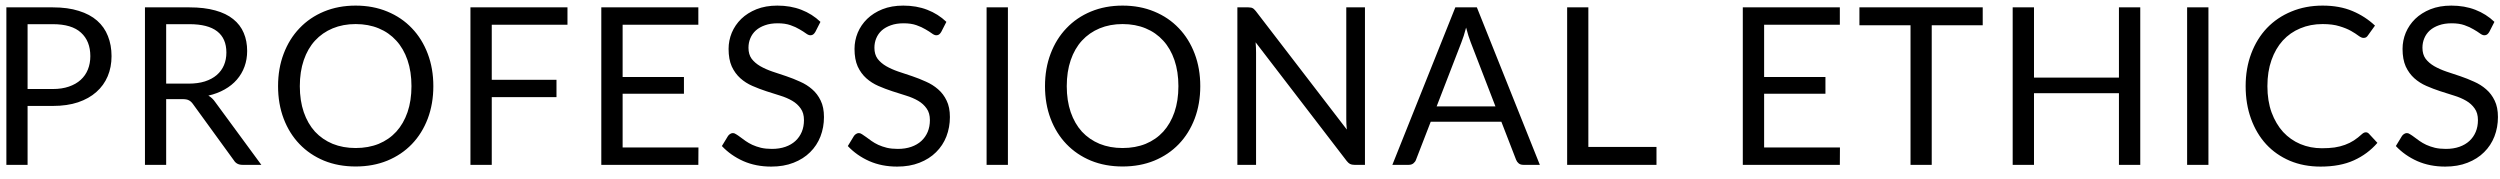 <svg xmlns="http://www.w3.org/2000/svg" width="182" height="13" viewBox="0 0 182 13" fill="none"><path d="M3.848 6.48C4.291 6.48 4.68 6.421 5.016 6.304C5.357 6.187 5.643 6.024 5.872 5.816C6.107 5.603 6.283 5.349 6.4 5.056C6.517 4.763 6.576 4.44 6.576 4.088C6.576 3.357 6.349 2.787 5.896 2.376C5.448 1.965 4.765 1.76 3.848 1.76H2.008V6.48H3.848ZM3.848 0.536C4.573 0.536 5.203 0.621 5.736 0.792C6.275 0.957 6.72 1.195 7.072 1.504C7.424 1.813 7.685 2.187 7.856 2.624C8.032 3.061 8.12 3.549 8.12 4.088C8.12 4.621 8.027 5.109 7.84 5.552C7.653 5.995 7.379 6.376 7.016 6.696C6.659 7.016 6.213 7.267 5.68 7.448C5.152 7.624 4.541 7.712 3.848 7.712H2.008V12H0.464V0.536H3.848ZM13.729 6.088C14.177 6.088 14.572 6.035 14.913 5.928C15.26 5.816 15.548 5.661 15.777 5.464C16.012 5.261 16.188 5.021 16.305 4.744C16.423 4.467 16.481 4.16 16.481 3.824C16.481 3.141 16.257 2.627 15.809 2.28C15.361 1.933 14.689 1.76 13.793 1.76H12.097V6.088H13.729ZM19.025 12H17.649C17.367 12 17.159 11.891 17.025 11.672L14.049 7.576C13.959 7.448 13.86 7.357 13.753 7.304C13.652 7.245 13.492 7.216 13.273 7.216H12.097V12H10.553V0.536H13.793C14.519 0.536 15.145 0.611 15.673 0.76C16.201 0.904 16.636 1.115 16.977 1.392C17.324 1.669 17.58 2.005 17.745 2.4C17.911 2.789 17.993 3.227 17.993 3.712C17.993 4.117 17.929 4.496 17.801 4.848C17.673 5.2 17.487 5.517 17.241 5.8C17.001 6.077 16.705 6.315 16.353 6.512C16.007 6.709 15.612 6.859 15.169 6.96C15.367 7.072 15.537 7.235 15.681 7.448L19.025 12ZM31.547 6.272C31.547 7.131 31.411 7.92 31.139 8.64C30.867 9.355 30.483 9.971 29.987 10.488C29.491 11.005 28.894 11.408 28.195 11.696C27.502 11.979 26.734 12.12 25.891 12.12C25.049 12.12 24.281 11.979 23.587 11.696C22.894 11.408 22.299 11.005 21.803 10.488C21.307 9.971 20.923 9.355 20.651 8.64C20.379 7.92 20.243 7.131 20.243 6.272C20.243 5.413 20.379 4.627 20.651 3.912C20.923 3.192 21.307 2.573 21.803 2.056C22.299 1.533 22.894 1.128 23.587 0.84C24.281 0.552 25.049 0.408 25.891 0.408C26.734 0.408 27.502 0.552 28.195 0.84C28.894 1.128 29.491 1.533 29.987 2.056C30.483 2.573 30.867 3.192 31.139 3.912C31.411 4.627 31.547 5.413 31.547 6.272ZM29.955 6.272C29.955 5.568 29.859 4.936 29.667 4.376C29.475 3.816 29.203 3.344 28.851 2.96C28.499 2.571 28.073 2.272 27.571 2.064C27.07 1.856 26.51 1.752 25.891 1.752C25.278 1.752 24.721 1.856 24.219 2.064C23.718 2.272 23.289 2.571 22.931 2.96C22.579 3.344 22.307 3.816 22.115 4.376C21.923 4.936 21.827 5.568 21.827 6.272C21.827 6.976 21.923 7.608 22.115 8.168C22.307 8.723 22.579 9.195 22.931 9.584C23.289 9.968 23.718 10.264 24.219 10.472C24.721 10.675 25.278 10.776 25.891 10.776C26.51 10.776 27.07 10.675 27.571 10.472C28.073 10.264 28.499 9.968 28.851 9.584C29.203 9.195 29.475 8.723 29.667 8.168C29.859 7.608 29.955 6.976 29.955 6.272ZM35.8 1.8V5.808H40.512V7.072H35.8V12H34.248V0.536H41.312V1.8H35.8ZM50.847 10.736L50.839 12H43.775V0.536H50.839V1.8H45.327V5.608H49.791V6.824H45.327V10.736H50.847ZM59.353 2.328C59.305 2.408 59.252 2.469 59.193 2.512C59.14 2.549 59.073 2.568 58.993 2.568C58.902 2.568 58.796 2.523 58.673 2.432C58.55 2.341 58.396 2.243 58.209 2.136C58.028 2.024 57.806 1.923 57.545 1.832C57.289 1.741 56.977 1.696 56.609 1.696C56.262 1.696 55.956 1.744 55.689 1.84C55.428 1.931 55.206 2.056 55.025 2.216C54.849 2.376 54.716 2.565 54.625 2.784C54.534 2.997 54.489 3.229 54.489 3.48C54.489 3.8 54.566 4.067 54.721 4.28C54.881 4.488 55.089 4.667 55.345 4.816C55.606 4.965 55.9 5.096 56.225 5.208C56.556 5.315 56.892 5.427 57.233 5.544C57.58 5.661 57.916 5.795 58.241 5.944C58.572 6.088 58.865 6.272 59.121 6.496C59.382 6.72 59.59 6.995 59.745 7.32C59.905 7.645 59.985 8.045 59.985 8.52C59.985 9.021 59.9 9.493 59.729 9.936C59.558 10.373 59.308 10.755 58.977 11.08C58.652 11.405 58.249 11.661 57.769 11.848C57.294 12.035 56.753 12.128 56.145 12.128C55.398 12.128 54.721 11.995 54.113 11.728C53.505 11.456 52.985 11.091 52.553 10.632L53.001 9.896C53.044 9.837 53.094 9.789 53.153 9.752C53.217 9.709 53.286 9.688 53.361 9.688C53.43 9.688 53.508 9.717 53.593 9.776C53.684 9.829 53.785 9.899 53.897 9.984C54.009 10.069 54.137 10.163 54.281 10.264C54.425 10.365 54.588 10.459 54.769 10.544C54.956 10.629 55.166 10.701 55.401 10.76C55.636 10.813 55.9 10.84 56.193 10.84C56.561 10.84 56.889 10.789 57.177 10.688C57.465 10.587 57.708 10.445 57.905 10.264C58.108 10.077 58.262 9.856 58.369 9.6C58.476 9.344 58.529 9.059 58.529 8.744C58.529 8.397 58.449 8.115 58.289 7.896C58.134 7.672 57.929 7.485 57.673 7.336C57.417 7.187 57.124 7.061 56.793 6.96C56.462 6.853 56.126 6.747 55.785 6.64C55.444 6.528 55.108 6.4 54.777 6.256C54.446 6.112 54.153 5.925 53.897 5.696C53.641 5.467 53.433 5.181 53.273 4.84C53.118 4.493 53.041 4.067 53.041 3.56C53.041 3.155 53.118 2.763 53.273 2.384C53.433 2.005 53.662 1.669 53.961 1.376C54.265 1.083 54.636 0.848 55.073 0.672C55.516 0.496 56.022 0.408 56.593 0.408C57.233 0.408 57.814 0.509 58.337 0.712C58.865 0.915 59.329 1.208 59.729 1.592L59.353 2.328ZM68.52 2.328C68.472 2.408 68.419 2.469 68.361 2.512C68.307 2.549 68.24 2.568 68.16 2.568C68.07 2.568 67.963 2.523 67.841 2.432C67.718 2.341 67.563 2.243 67.376 2.136C67.195 2.024 66.974 1.923 66.713 1.832C66.457 1.741 66.144 1.696 65.776 1.696C65.43 1.696 65.123 1.744 64.856 1.84C64.595 1.931 64.374 2.056 64.192 2.216C64.016 2.376 63.883 2.565 63.792 2.784C63.702 2.997 63.657 3.229 63.657 3.48C63.657 3.8 63.734 4.067 63.889 4.28C64.049 4.488 64.257 4.667 64.513 4.816C64.774 4.965 65.067 5.096 65.392 5.208C65.723 5.315 66.059 5.427 66.4 5.544C66.747 5.661 67.083 5.795 67.409 5.944C67.739 6.088 68.032 6.272 68.288 6.496C68.55 6.72 68.758 6.995 68.912 7.32C69.073 7.645 69.153 8.045 69.153 8.52C69.153 9.021 69.067 9.493 68.897 9.936C68.726 10.373 68.475 10.755 68.144 11.08C67.819 11.405 67.416 11.661 66.936 11.848C66.462 12.035 65.921 12.128 65.312 12.128C64.566 12.128 63.889 11.995 63.281 11.728C62.672 11.456 62.153 11.091 61.721 10.632L62.169 9.896C62.211 9.837 62.262 9.789 62.321 9.752C62.385 9.709 62.454 9.688 62.529 9.688C62.598 9.688 62.675 9.717 62.761 9.776C62.851 9.829 62.953 9.899 63.065 9.984C63.176 10.069 63.304 10.163 63.449 10.264C63.593 10.365 63.755 10.459 63.937 10.544C64.123 10.629 64.334 10.701 64.569 10.76C64.803 10.813 65.067 10.84 65.361 10.84C65.728 10.84 66.056 10.789 66.344 10.688C66.632 10.587 66.875 10.445 67.073 10.264C67.275 10.077 67.43 9.856 67.537 9.6C67.643 9.344 67.697 9.059 67.697 8.744C67.697 8.397 67.617 8.115 67.457 7.896C67.302 7.672 67.097 7.485 66.841 7.336C66.585 7.187 66.291 7.061 65.96 6.96C65.63 6.853 65.294 6.747 64.953 6.64C64.611 6.528 64.275 6.4 63.944 6.256C63.614 6.112 63.321 5.925 63.065 5.696C62.809 5.467 62.6 5.181 62.441 4.84C62.286 4.493 62.209 4.067 62.209 3.56C62.209 3.155 62.286 2.763 62.441 2.384C62.6 2.005 62.83 1.669 63.129 1.376C63.432 1.083 63.803 0.848 64.24 0.672C64.683 0.496 65.19 0.408 65.76 0.408C66.4 0.408 66.982 0.509 67.504 0.712C68.032 0.915 68.496 1.208 68.897 1.592L68.52 2.328ZM73.376 12H71.824V0.536H73.376V12ZM87.38 6.272C87.38 7.131 87.244 7.92 86.972 8.64C86.7 9.355 86.316 9.971 85.82 10.488C85.324 11.005 84.727 11.408 84.028 11.696C83.335 11.979 82.567 12.12 81.724 12.12C80.882 12.12 80.114 11.979 79.42 11.696C78.727 11.408 78.132 11.005 77.636 10.488C77.14 9.971 76.756 9.355 76.484 8.64C76.212 7.92 76.076 7.131 76.076 6.272C76.076 5.413 76.212 4.627 76.484 3.912C76.756 3.192 77.14 2.573 77.636 2.056C78.132 1.533 78.727 1.128 79.42 0.84C80.114 0.552 80.882 0.408 81.724 0.408C82.567 0.408 83.335 0.552 84.028 0.84C84.727 1.128 85.324 1.533 85.82 2.056C86.316 2.573 86.7 3.192 86.972 3.912C87.244 4.627 87.38 5.413 87.38 6.272ZM85.788 6.272C85.788 5.568 85.692 4.936 85.5 4.376C85.308 3.816 85.036 3.344 84.684 2.96C84.332 2.571 83.906 2.272 83.404 2.064C82.903 1.856 82.343 1.752 81.724 1.752C81.111 1.752 80.554 1.856 80.052 2.064C79.551 2.272 79.122 2.571 78.764 2.96C78.412 3.344 78.14 3.816 77.948 4.376C77.756 4.936 77.66 5.568 77.66 6.272C77.66 6.976 77.756 7.608 77.948 8.168C78.14 8.723 78.412 9.195 78.764 9.584C79.122 9.968 79.551 10.264 80.052 10.472C80.554 10.675 81.111 10.776 81.724 10.776C82.343 10.776 82.903 10.675 83.404 10.472C83.906 10.264 84.332 9.968 84.684 9.584C85.036 9.195 85.308 8.723 85.5 8.168C85.692 7.608 85.788 6.976 85.788 6.272ZM99.369 0.536V12H98.593C98.47 12 98.366 11.979 98.281 11.936C98.201 11.893 98.121 11.821 98.041 11.72L91.409 3.08C91.419 3.213 91.427 3.344 91.433 3.472C91.438 3.6 91.441 3.72 91.441 3.832V12H90.081V0.536H90.881C90.95 0.536 91.009 0.541 91.057 0.552C91.105 0.557 91.147 0.571 91.185 0.592C91.222 0.608 91.26 0.635 91.297 0.672C91.334 0.704 91.374 0.747 91.417 0.8L98.049 9.432C98.038 9.293 98.028 9.16 98.017 9.032C98.011 8.899 98.009 8.773 98.009 8.656V0.536H99.369ZM108.868 7.744L107.068 3.08C107.014 2.941 106.958 2.781 106.9 2.6C106.841 2.413 106.785 2.216 106.732 2.008C106.62 2.44 106.505 2.8 106.388 3.088L104.588 7.744H108.868ZM112.1 12H110.9C110.761 12 110.649 11.965 110.564 11.896C110.478 11.827 110.414 11.739 110.372 11.632L109.3 8.864H104.156L103.084 11.632C103.052 11.728 102.99 11.813 102.9 11.888C102.809 11.963 102.697 12 102.564 12H101.364L105.948 0.536H107.516L112.1 12ZM120.592 10.696V12H114.088V0.536H115.632V10.696H120.592ZM133.948 10.736L133.94 12H126.876V0.536H133.94V1.8H128.428V5.608H132.892V6.824H128.428V10.736H133.948ZM144.342 1.84H140.63V12H139.086V1.84H135.366V0.536H144.342V1.84ZM155.811 0.536V12H154.259V6.784H148.075V12H146.523V0.536H148.075V5.648H154.259V0.536H155.811ZM160.774 12H159.222V0.536H160.774V12ZM172.235 9.632C172.32 9.632 172.395 9.667 172.459 9.736L173.075 10.4C172.605 10.944 172.035 11.368 171.363 11.672C170.696 11.976 169.888 12.128 168.939 12.128C168.117 12.128 167.371 11.987 166.699 11.704C166.027 11.416 165.453 11.016 164.979 10.504C164.504 9.987 164.136 9.368 163.875 8.648C163.613 7.928 163.483 7.136 163.483 6.272C163.483 5.408 163.619 4.616 163.891 3.896C164.163 3.176 164.544 2.557 165.035 2.04C165.531 1.523 166.123 1.123 166.811 0.84C167.499 0.552 168.259 0.408 169.091 0.408C169.907 0.408 170.627 0.539 171.251 0.8C171.875 1.061 172.424 1.416 172.899 1.864L172.387 2.576C172.355 2.629 172.312 2.675 172.259 2.712C172.211 2.744 172.144 2.76 172.059 2.76C171.963 2.76 171.845 2.709 171.707 2.608C171.568 2.501 171.387 2.384 171.163 2.256C170.939 2.128 170.659 2.013 170.323 1.912C169.987 1.805 169.573 1.752 169.083 1.752C168.491 1.752 167.949 1.856 167.459 2.064C166.968 2.267 166.544 2.563 166.187 2.952C165.835 3.341 165.56 3.816 165.363 4.376C165.165 4.936 165.067 5.568 165.067 6.272C165.067 6.987 165.168 7.624 165.371 8.184C165.579 8.744 165.859 9.219 166.211 9.608C166.568 9.992 166.987 10.285 167.467 10.488C167.952 10.691 168.475 10.792 169.035 10.792C169.376 10.792 169.683 10.773 169.955 10.736C170.232 10.693 170.485 10.629 170.715 10.544C170.949 10.459 171.165 10.352 171.363 10.224C171.565 10.091 171.765 9.933 171.963 9.752C172.053 9.672 172.144 9.632 172.235 9.632ZM181.218 2.328C181.17 2.408 181.117 2.469 181.058 2.512C181.005 2.549 180.938 2.568 180.858 2.568C180.767 2.568 180.661 2.523 180.538 2.432C180.415 2.341 180.261 2.243 180.074 2.136C179.893 2.024 179.671 1.923 179.41 1.832C179.154 1.741 178.842 1.696 178.474 1.696C178.127 1.696 177.821 1.744 177.554 1.84C177.293 1.931 177.071 2.056 176.89 2.216C176.714 2.376 176.581 2.565 176.49 2.784C176.399 2.997 176.354 3.229 176.354 3.48C176.354 3.8 176.431 4.067 176.586 4.28C176.746 4.488 176.954 4.667 177.21 4.816C177.471 4.965 177.765 5.096 178.09 5.208C178.421 5.315 178.757 5.427 179.098 5.544C179.445 5.661 179.781 5.795 180.106 5.944C180.437 6.088 180.73 6.272 180.986 6.496C181.247 6.72 181.455 6.995 181.61 7.32C181.77 7.645 181.85 8.045 181.85 8.52C181.85 9.021 181.765 9.493 181.594 9.936C181.423 10.373 181.173 10.755 180.842 11.08C180.517 11.405 180.114 11.661 179.634 11.848C179.159 12.035 178.618 12.128 178.01 12.128C177.263 12.128 176.586 11.995 175.978 11.728C175.37 11.456 174.85 11.091 174.418 10.632L174.866 9.896C174.909 9.837 174.959 9.789 175.018 9.752C175.082 9.709 175.151 9.688 175.226 9.688C175.295 9.688 175.373 9.717 175.458 9.776C175.549 9.829 175.65 9.899 175.762 9.984C175.874 10.069 176.002 10.163 176.146 10.264C176.29 10.365 176.453 10.459 176.634 10.544C176.821 10.629 177.031 10.701 177.266 10.76C177.501 10.813 177.765 10.84 178.058 10.84C178.426 10.84 178.754 10.789 179.042 10.688C179.33 10.587 179.573 10.445 179.77 10.264C179.973 10.077 180.127 9.856 180.234 9.6C180.341 9.344 180.394 9.059 180.394 8.744C180.394 8.397 180.314 8.115 180.154 7.896C179.999 7.672 179.794 7.485 179.538 7.336C179.282 7.187 178.989 7.061 178.658 6.96C178.327 6.853 177.991 6.747 177.65 6.64C177.309 6.528 176.973 6.4 176.642 6.256C176.311 6.112 176.018 5.925 175.762 5.696C175.506 5.467 175.298 5.181 175.138 4.84C174.983 4.493 174.906 4.067 174.906 3.56C174.906 3.155 174.983 2.763 175.138 2.384C175.298 2.005 175.527 1.669 175.826 1.376C176.13 1.083 176.501 0.848 176.938 0.672C177.381 0.496 177.887 0.408 178.458 0.408C179.098 0.408 179.679 0.509 180.202 0.712C180.73 0.915 181.194 1.208 181.594 1.592L181.218 2.328Z" fill="black"></path></svg>